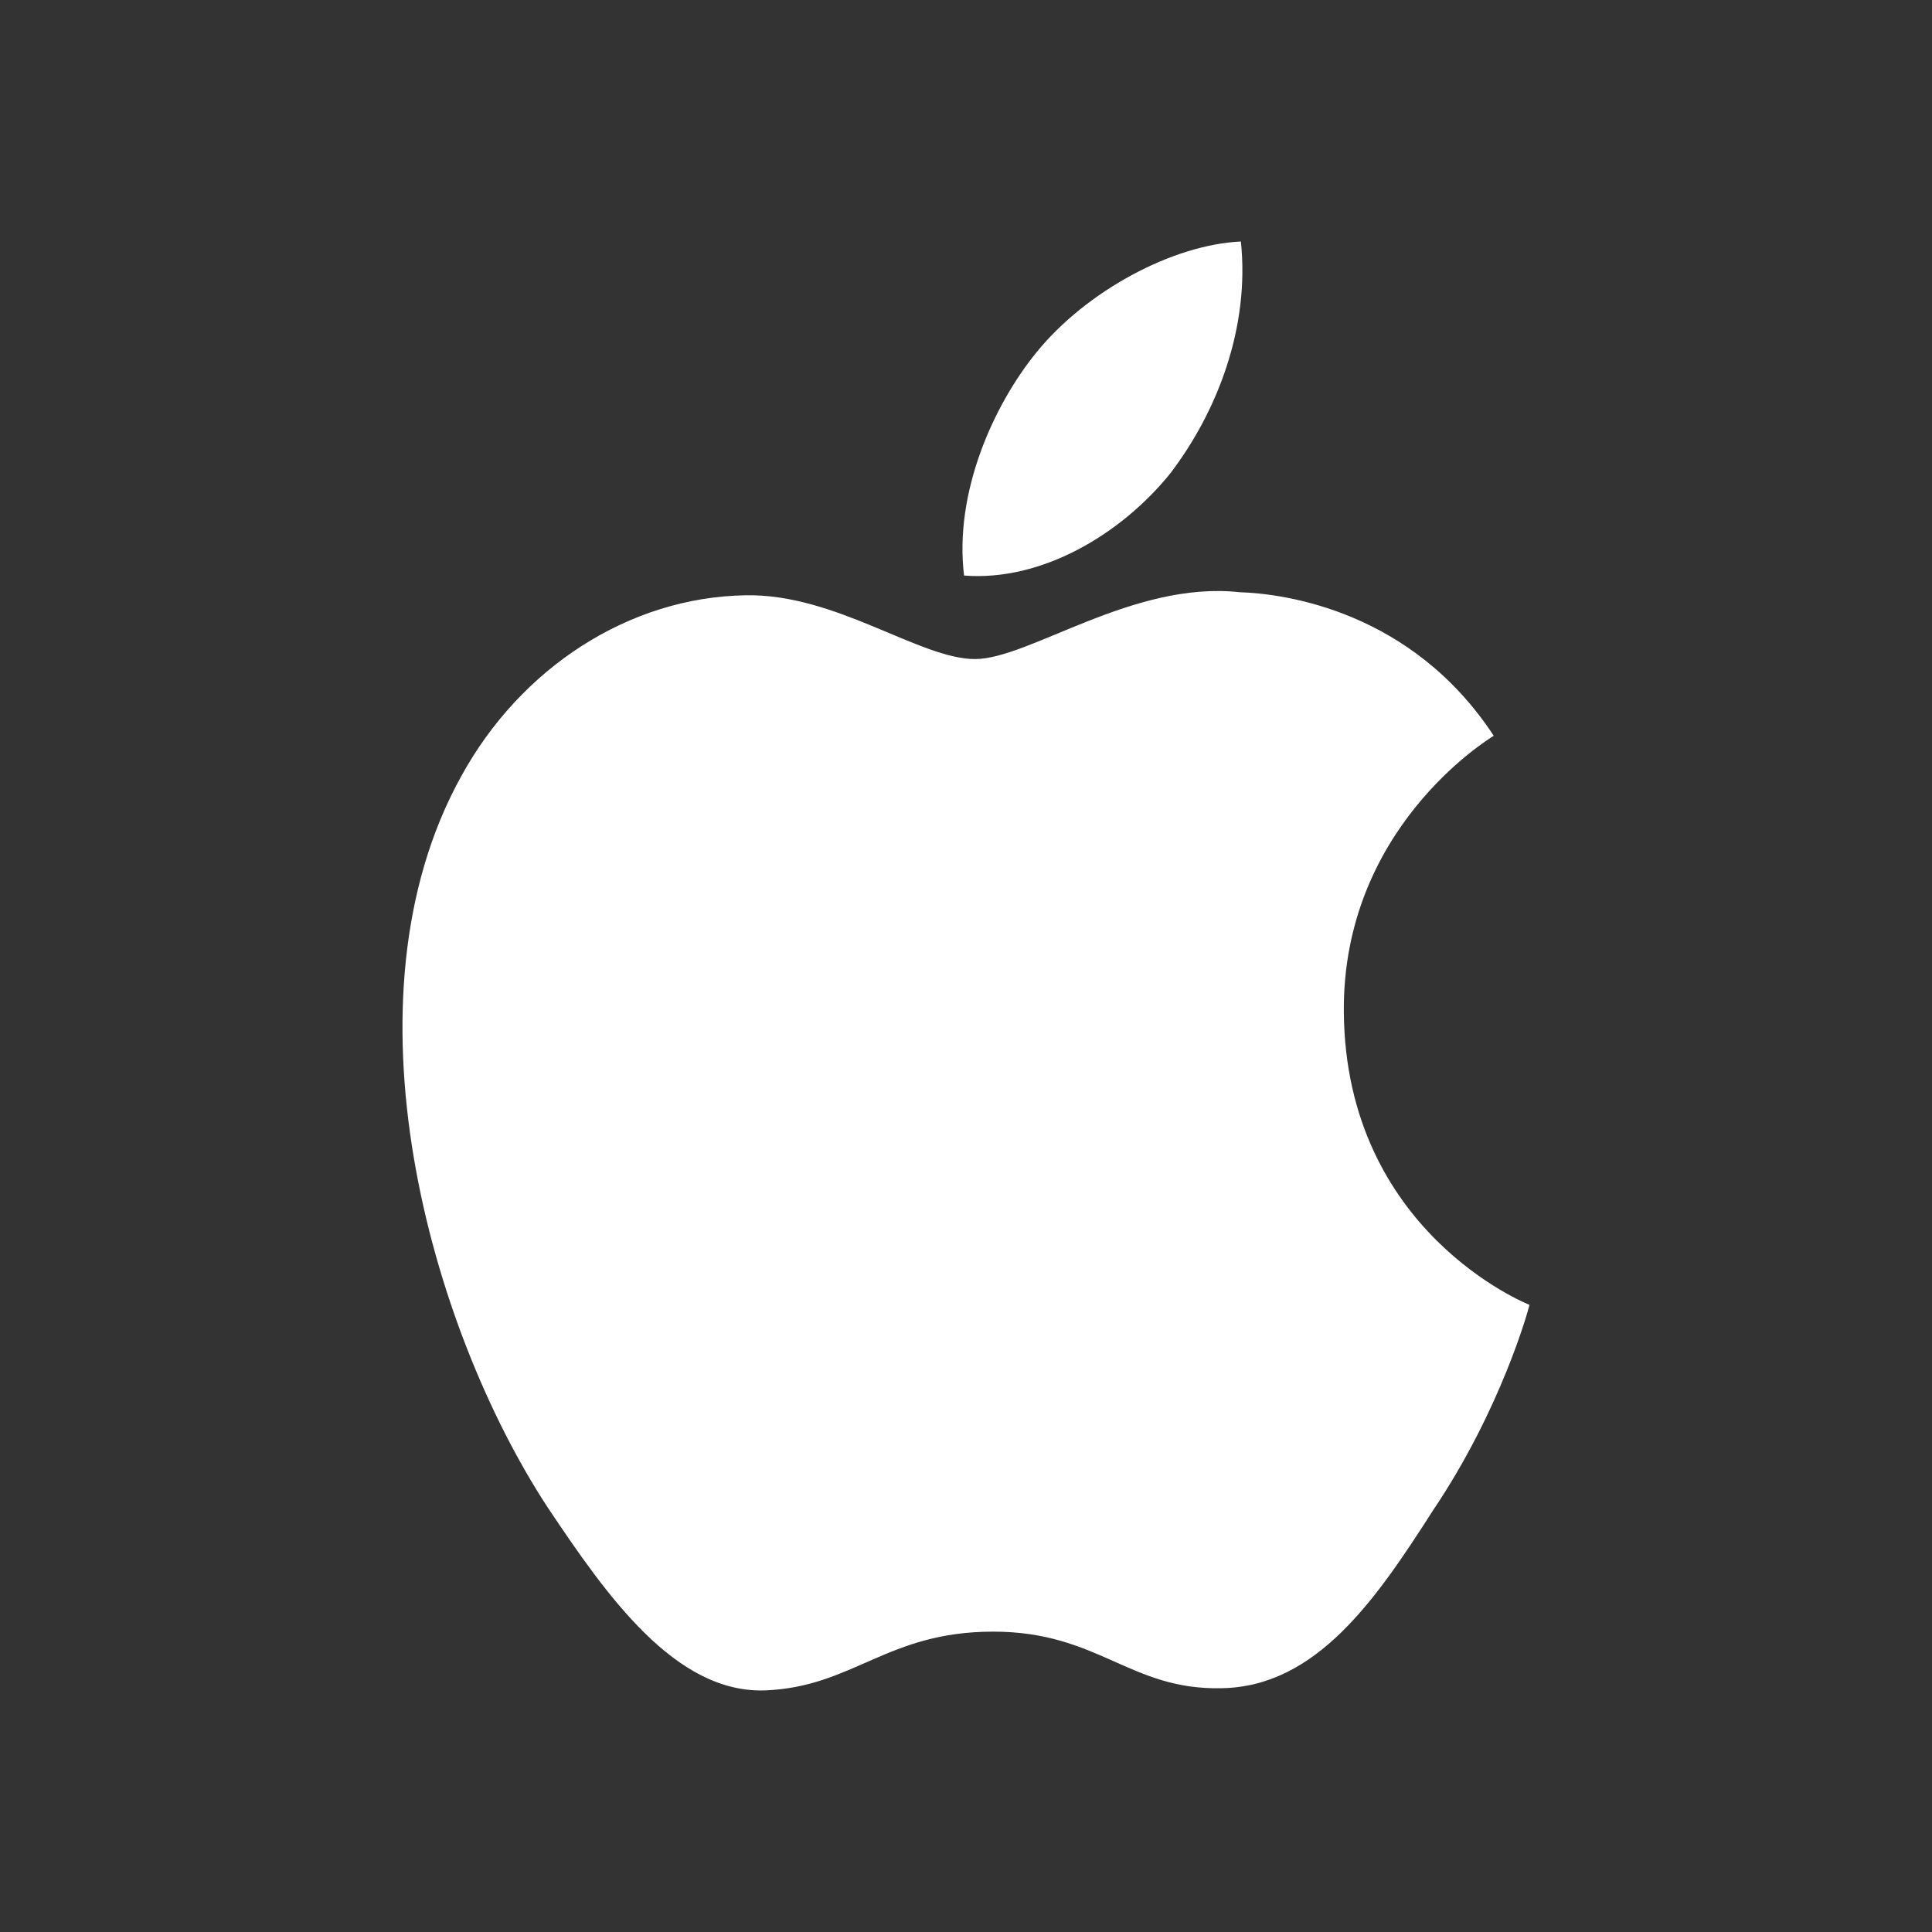 <svg width="32" height="32" viewBox="0 0 32 32" fill="none" xmlns="http://www.w3.org/2000/svg">
<rect x="0" y="0" width="32" height="32" fill="#333333" stroke="none"/>
<path d="M22.258 16.763C22.232 13.731 24.631 12.256 24.741 12.187C23.382 10.115 21.276 9.832 20.535 9.809C18.766 9.614 17.05 10.916 16.149 10.916C15.23 10.916 13.842 9.828 12.347 9.86C10.422 9.891 8.622 11.057 7.634 12.867C5.596 16.557 7.116 21.98 9.069 24.964C10.046 26.426 11.187 28.056 12.681 27.998C14.142 27.936 14.688 27.025 16.451 27.025C18.199 27.025 18.712 27.998 20.235 27.962C21.803 27.936 22.791 26.494 23.733 25.02C24.862 23.346 25.315 21.696 25.333 21.612C25.297 21.599 22.288 20.396 22.258 16.763Z" fill="white"/>
<path d="M19.379 7.847C20.165 6.818 20.702 5.42 20.553 4C19.416 4.053 17.993 4.823 17.173 5.829C16.449 6.715 15.801 8.168 15.968 9.533C17.246 9.633 18.558 8.859 19.379 7.847Z" fill="white"/>
</svg>
